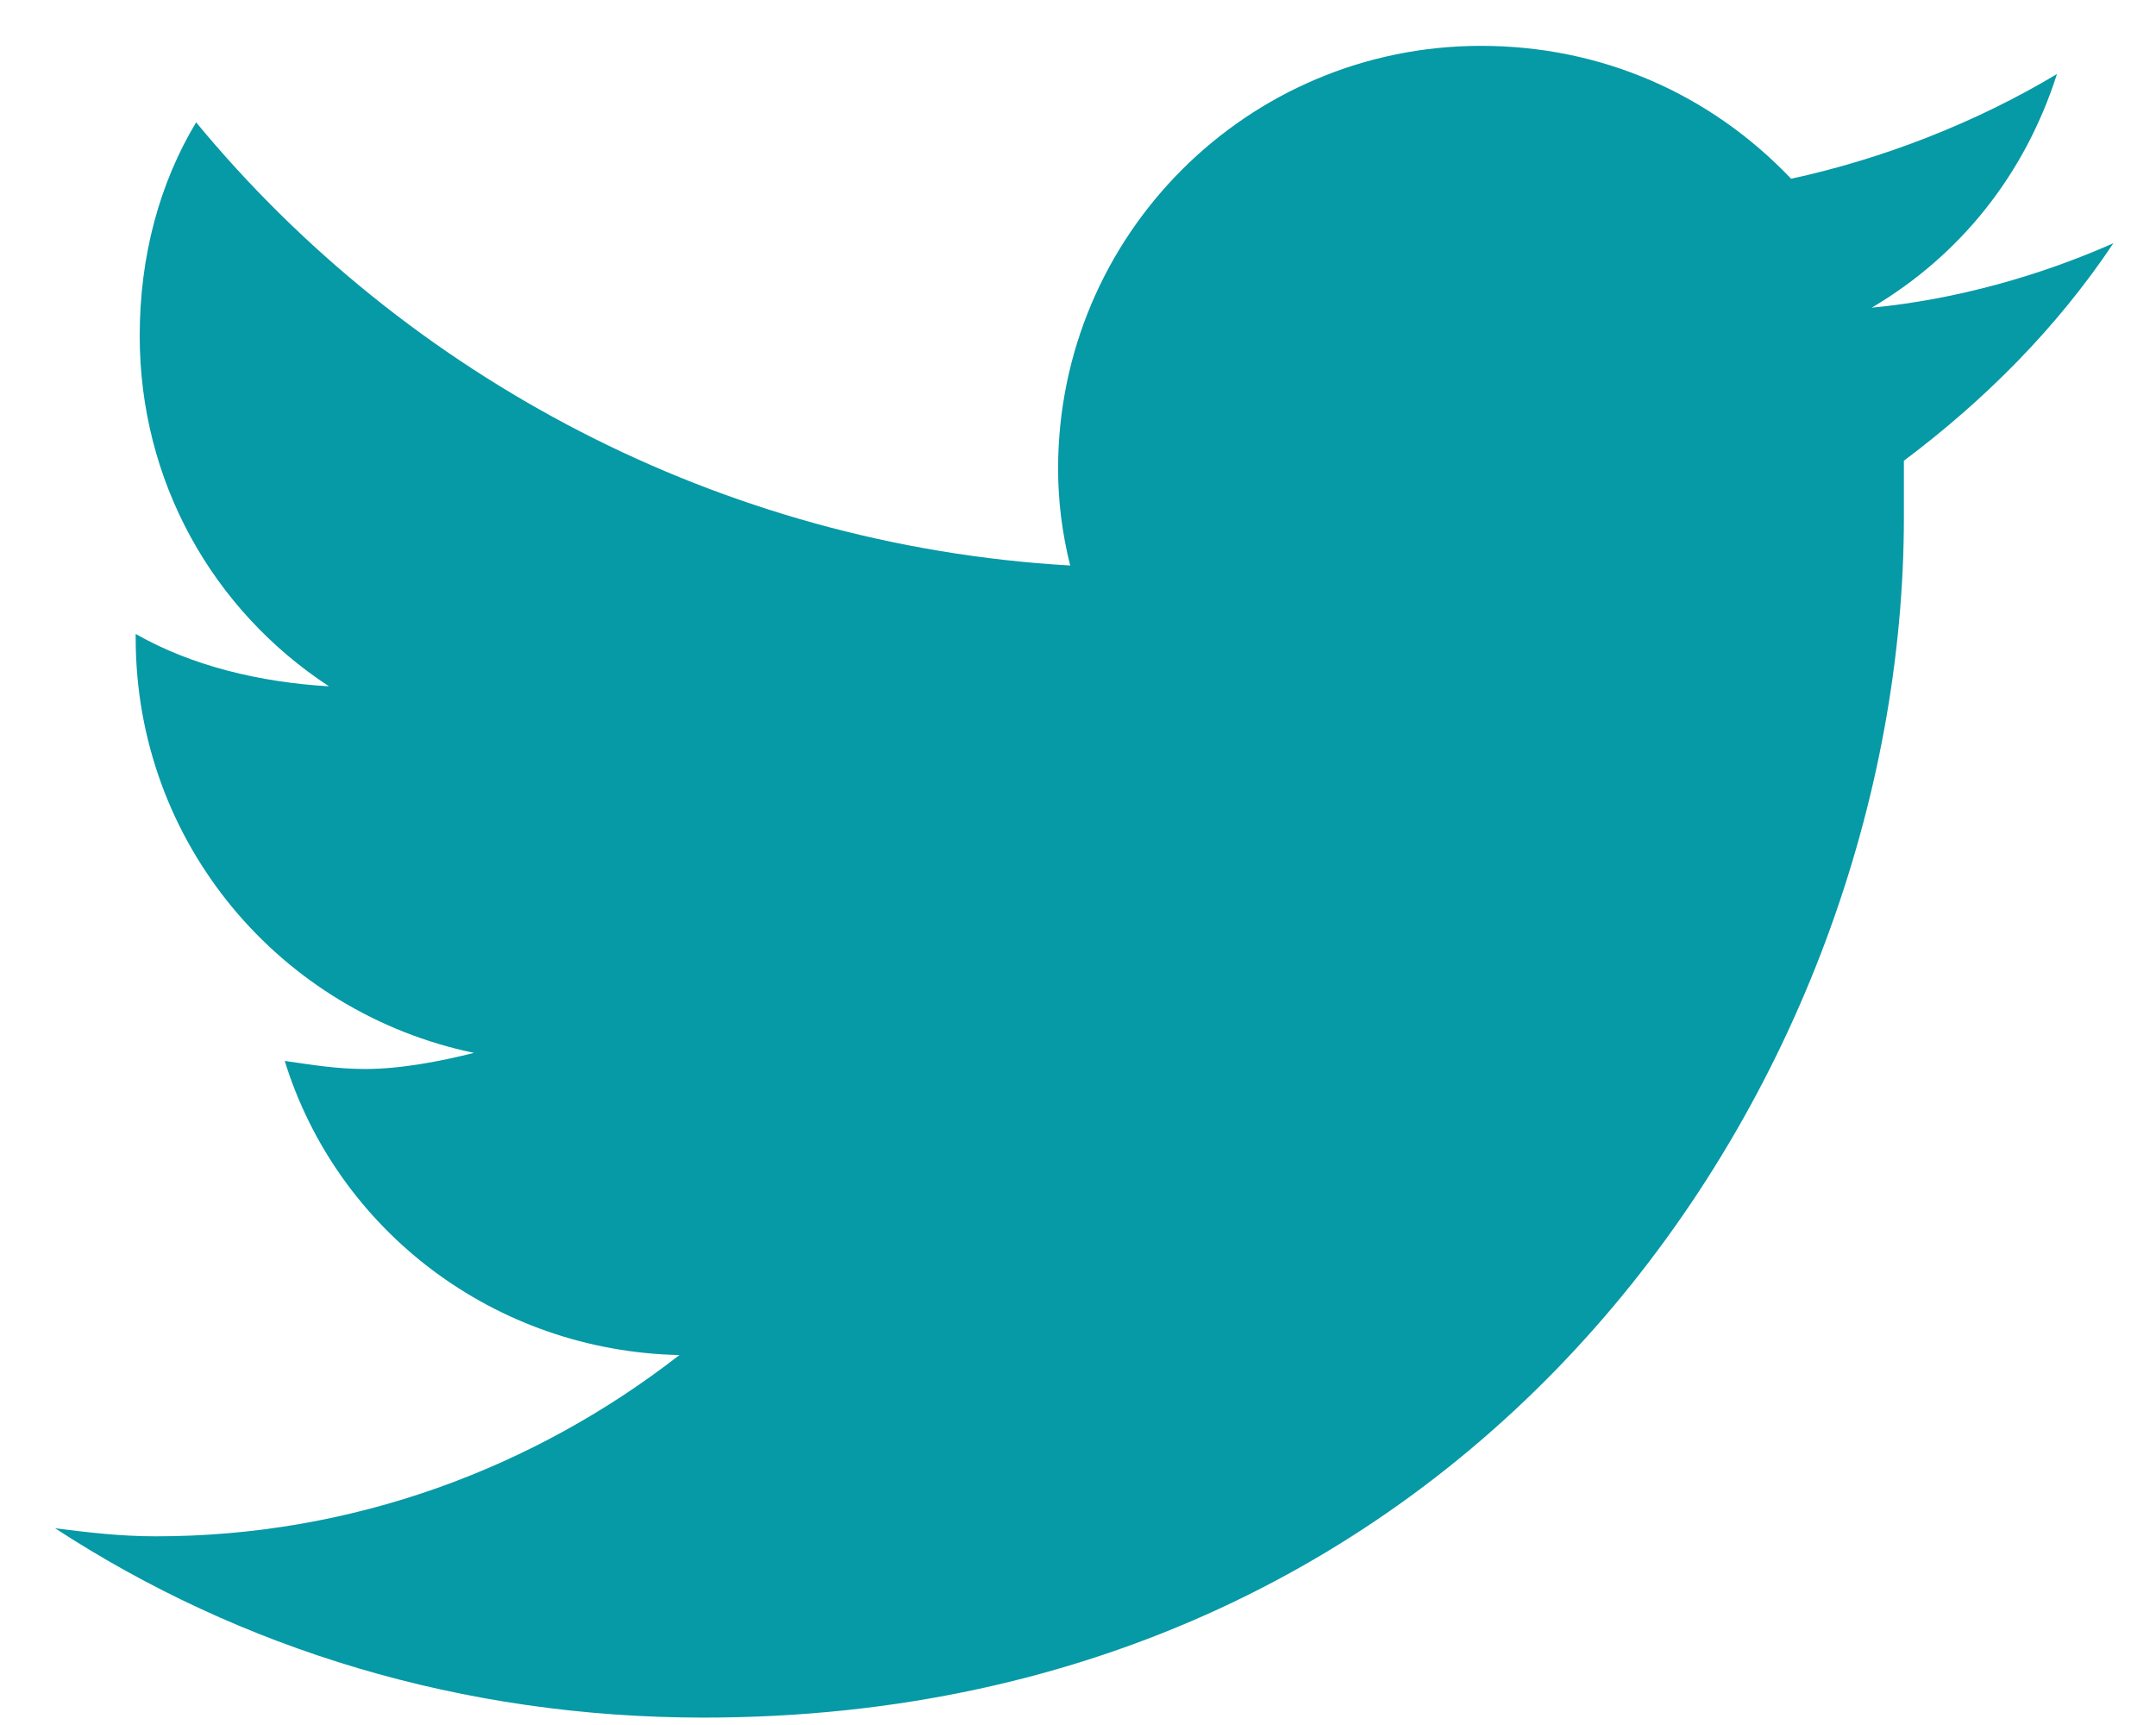 <svg width="30" height="24" viewBox="0 0 30 24" fill="none" xmlns="http://www.w3.org/2000/svg">
<path d="M26.492 6.41C27.613 5.57 28.622 4.561 29.407 3.384C28.398 3.832 27.221 4.168 26.044 4.281C27.277 3.552 28.174 2.431 28.622 1.03C27.501 1.702 26.212 2.207 24.923 2.487C23.802 1.31 22.289 0.638 20.608 0.638C17.357 0.638 14.723 3.272 14.723 6.522C14.723 6.971 14.779 7.419 14.891 7.868C10.015 7.587 5.643 5.233 2.729 1.702C2.224 2.543 1.944 3.552 1.944 4.673C1.944 6.691 2.953 8.484 4.578 9.549C3.626 9.493 2.673 9.269 1.888 8.82V8.876C1.888 11.735 3.906 14.089 6.596 14.649C6.148 14.761 5.587 14.873 5.083 14.873C4.69 14.873 4.354 14.817 3.962 14.761C4.69 17.115 6.876 18.797 9.454 18.853C7.437 20.422 4.915 21.375 2.168 21.375C1.664 21.375 1.216 21.319 0.767 21.263C3.345 22.944 6.428 23.897 9.791 23.897C20.608 23.897 26.492 14.985 26.492 7.195C26.492 6.915 26.492 6.691 26.492 6.41Z" fill="#0699A6"/>
</svg>
